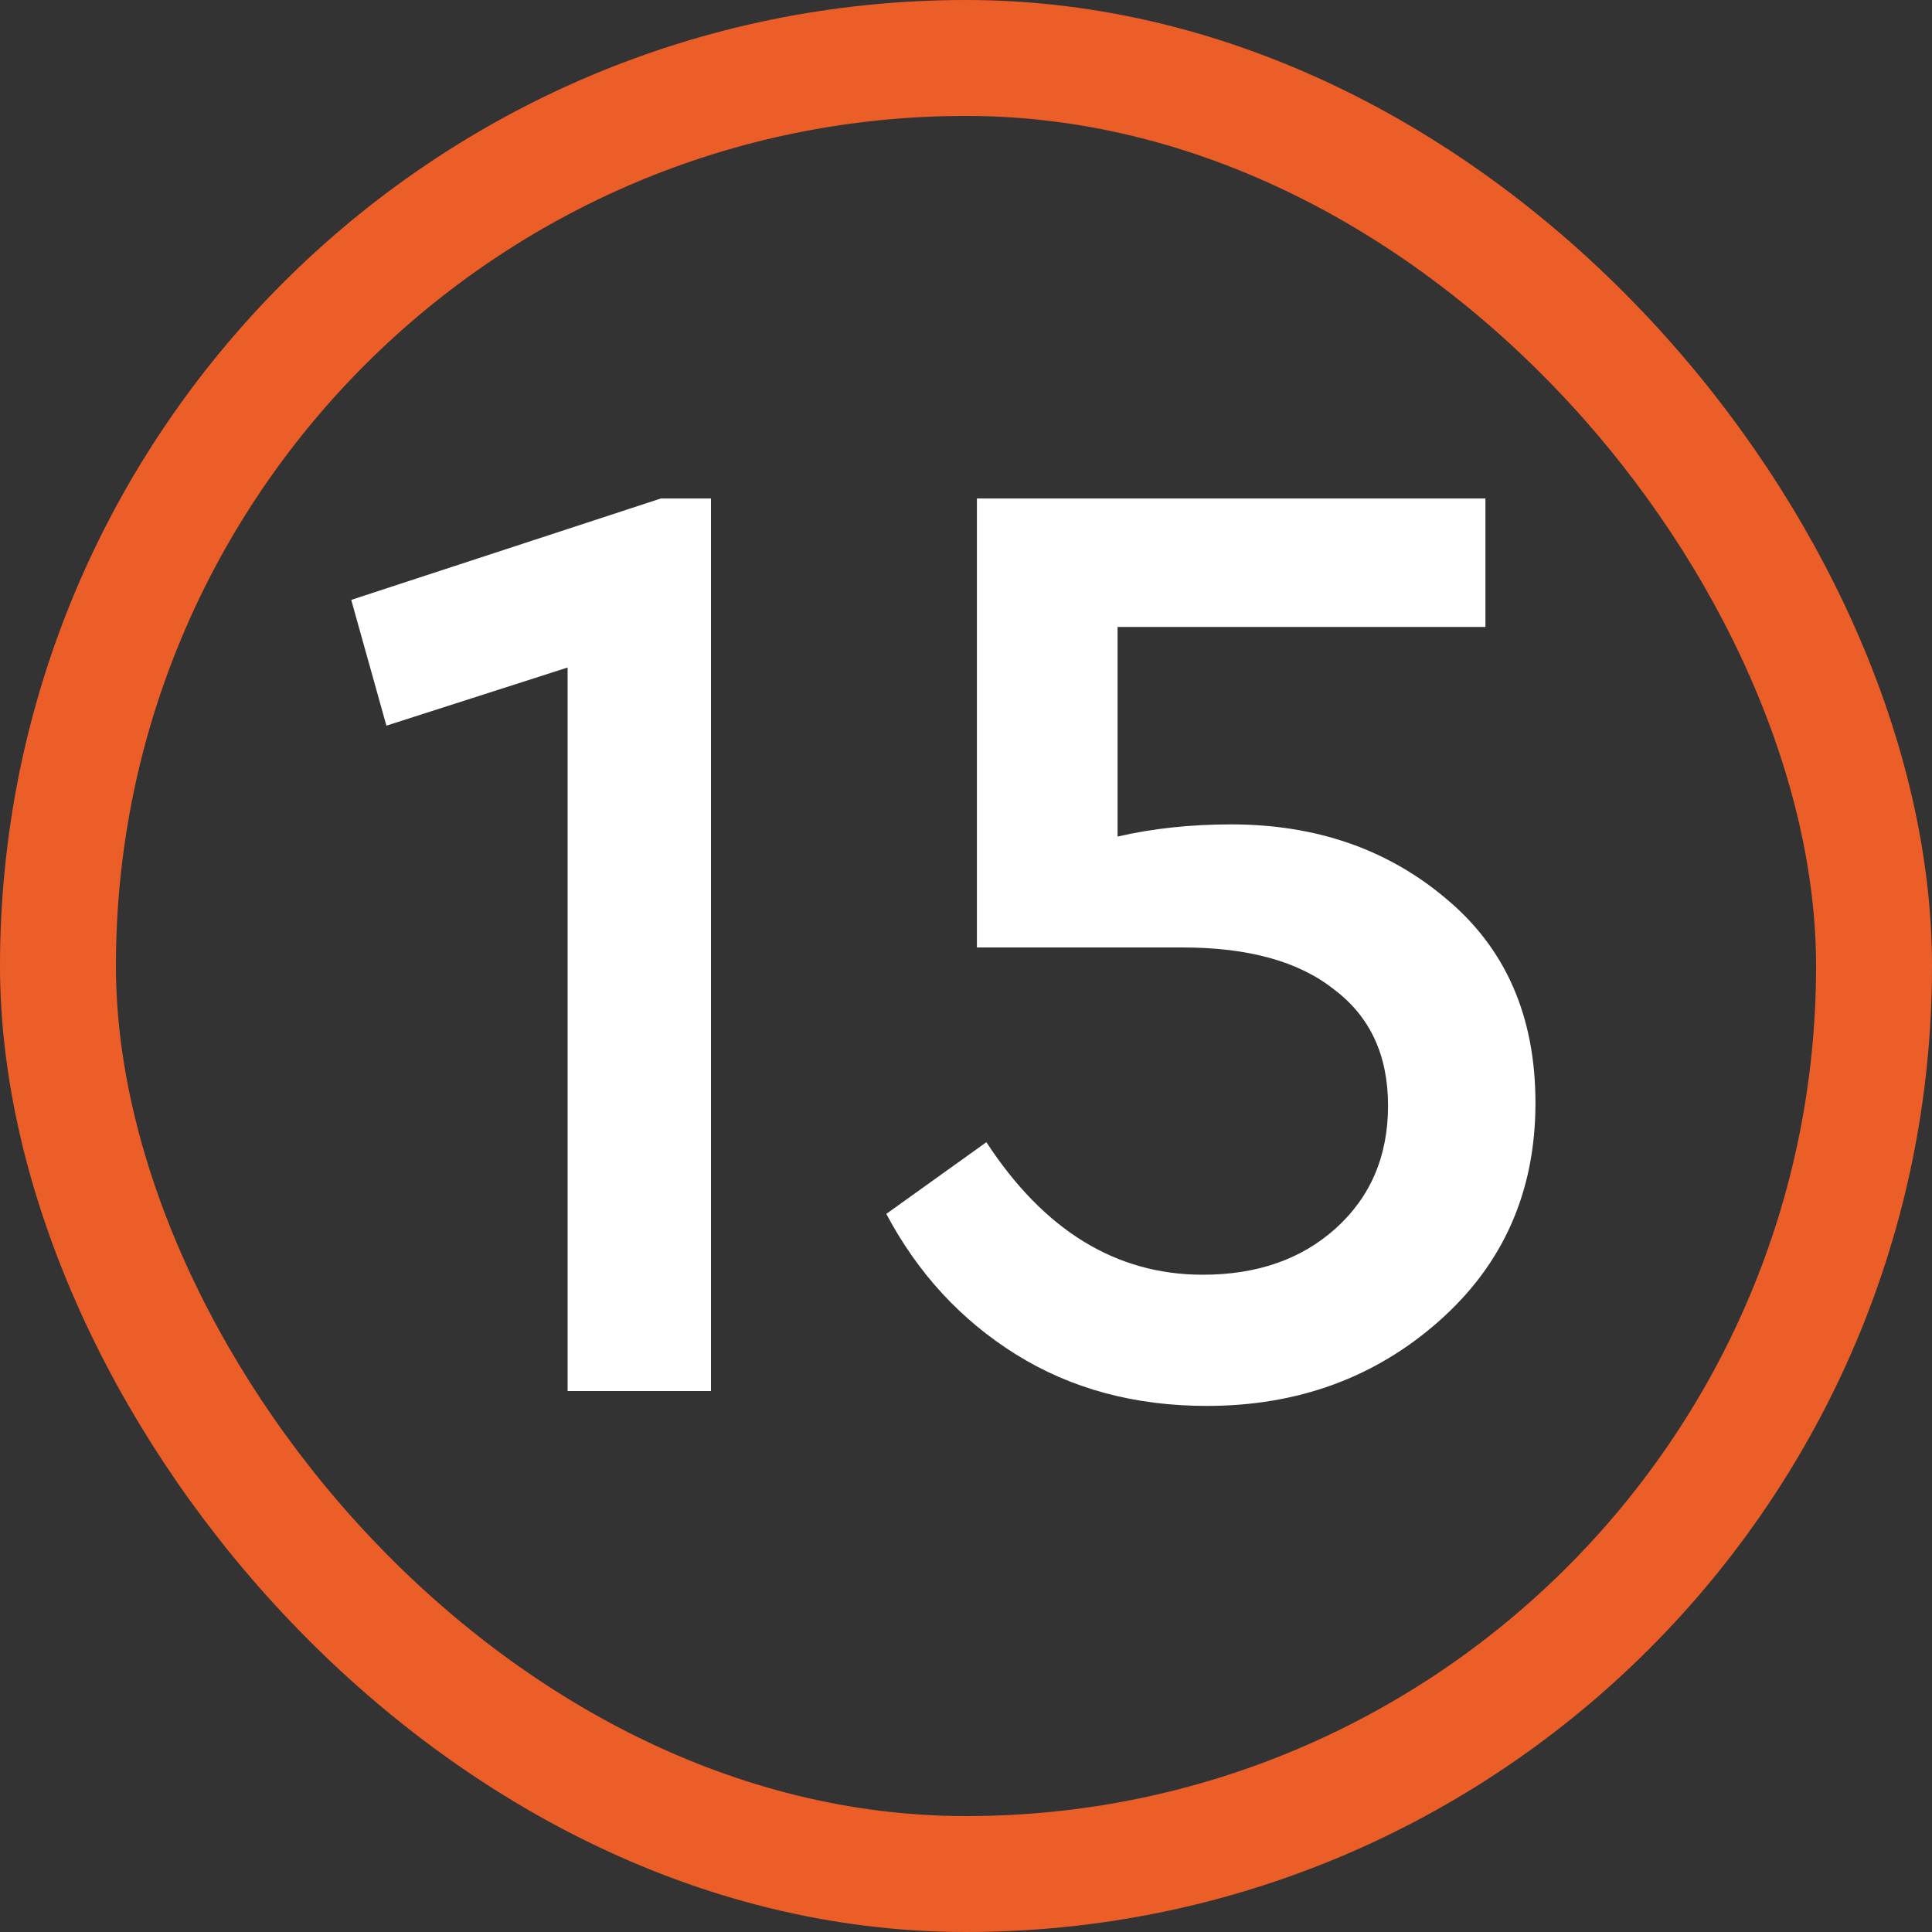 <?xml version="1.0" encoding="UTF-8"?> <svg xmlns="http://www.w3.org/2000/svg" width="100" height="100" viewBox="0 0 100 100" fill="none"><rect x="0" y="0" width="100" height="100" fill="#333333" stroke="none"/><rect x="3" y="3" width="94" height="94" rx="47" stroke="#EB5E28" stroke-width="6"></rect><path d="M34.21 25.8H36.8V72H29.38V34.55L20 37.56L18.18 31.05L34.21 25.8ZM79.475 57.09C79.475 61.663 77.819 65.42 74.505 68.36C71.192 71.3 67.179 72.77 62.465 72.77C58.732 72.77 55.442 71.883 52.595 70.11C49.749 68.337 47.509 65.91 45.875 62.83L51.055 59.12C54.042 63.693 57.775 65.98 62.255 65.98C65.055 65.98 67.342 65.187 69.115 63.6C70.935 61.967 71.845 59.843 71.845 57.23C71.845 54.617 70.912 52.61 69.045 51.21C67.225 49.763 64.612 49.04 61.205 49.04H50.565V25.8H76.885V32.45H57.845V43.3C59.665 42.88 61.625 42.67 63.725 42.67C68.112 42.67 71.822 43.953 74.855 46.52C77.935 49.087 79.475 52.61 79.475 57.09Z" fill="white"></path></svg> 